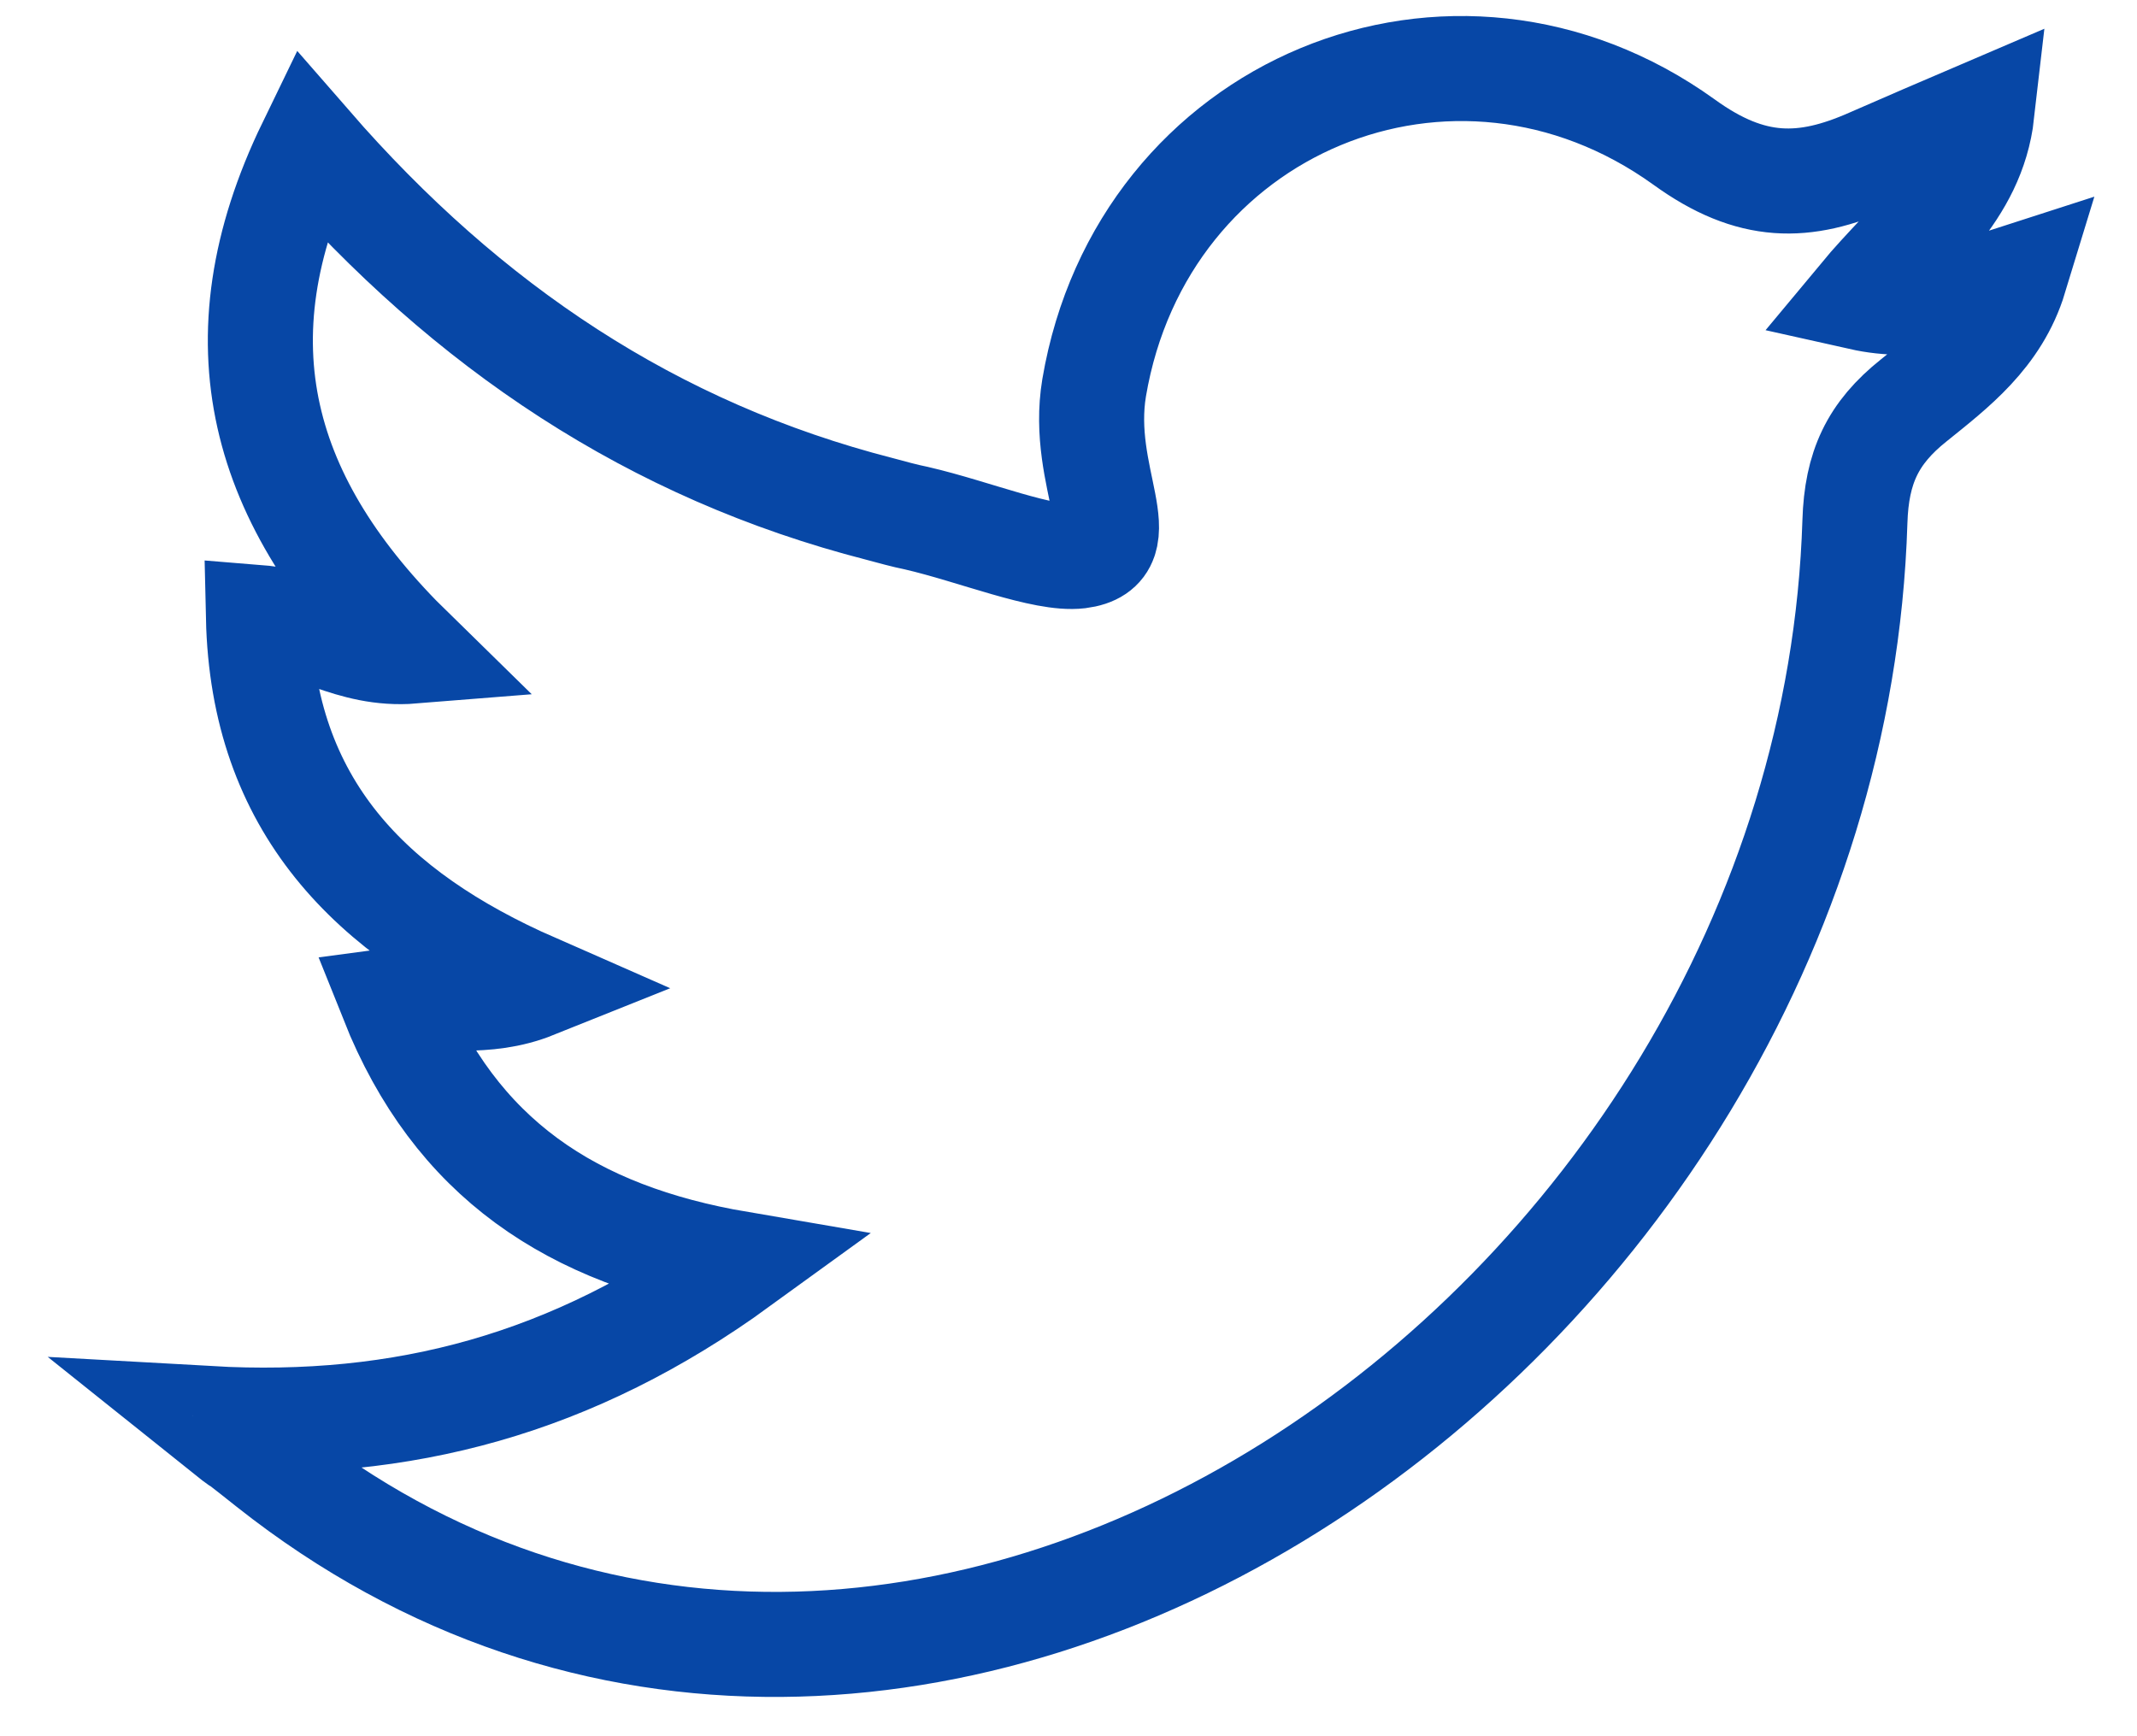 <svg width="32" height="26" viewBox="0 0 32 26" fill="none" xmlns="http://www.w3.org/2000/svg">
<path d="M3.127 21.243C6.038 21.407 8.583 20.727 11.066 18.925C8.558 18.496 6.819 17.349 5.874 14.98C6.605 14.88 7.248 15.069 8.004 14.766C5.534 13.682 3.933 12.057 3.87 9.247C4.652 9.31 5.244 9.826 6.177 9.751C3.908 7.533 3.215 5.113 4.639 2.177C7.008 4.899 9.781 6.751 13.17 7.621C13.359 7.671 13.536 7.722 13.725 7.76C14.594 7.961 15.628 8.39 16.157 8.327C17.064 8.213 16.157 7.167 16.384 5.806C17.102 1.572 21.765 -0.356 25.217 2.127C26.226 2.858 27.02 2.845 28.015 2.404C28.532 2.177 29.061 1.95 29.678 1.686C29.54 2.895 28.607 3.563 27.864 4.458C28.708 4.647 29.389 4.408 30.17 4.156C29.905 5.025 29.25 5.517 28.658 5.995C28.04 6.487 27.801 7.004 27.776 7.81C27.398 20.021 13.523 29.459 4.034 21.949C3.114 21.218 4.009 21.949 3.127 21.243Z" stroke="#0747A6" stroke-width="1.573"/>
</svg>

